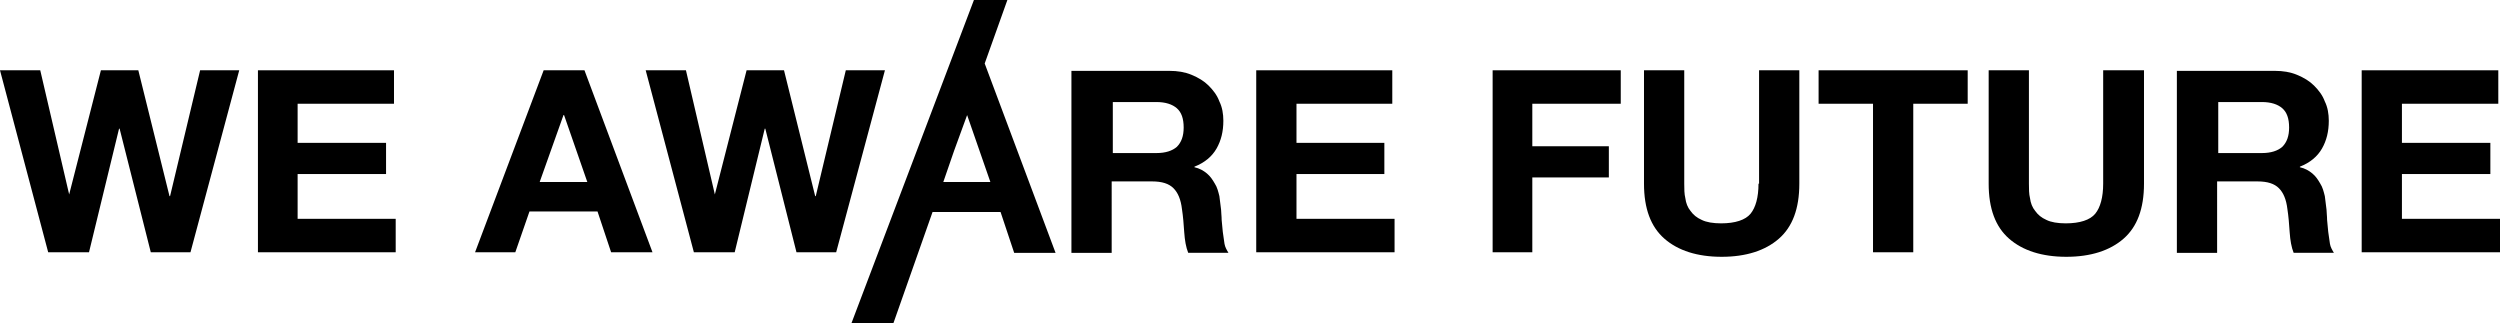 <?xml version="1.0" encoding="utf-8"?>
<!-- Generator: Adobe Illustrator 24.2.3, SVG Export Plug-In . SVG Version: 6.00 Build 0)  -->
<svg version="1.1" id="Ebene_1" xmlns="http://www.w3.org/2000/svg" xmlns:xlink="http://www.w3.org/1999/xlink" x="0px" y="0px"
	 viewBox="0 0 441 57" style="enable-background:new 0 0 441 57;" xml:space="preserve">
<style type="text/css">
	.st0{display:none;fill:none;stroke:#FFFFFF;stroke-width:6;stroke-miterlimit:10;}
</style>
<line class="st0" x1="177.3" y1="-3.2" x2="153.6" y2="58.9"/>
<g>
	<polygon points="30,34.6 29.9,34.6 24.4,12.4 17.8,12.4 12.2,34.3 12.2,34.3 7.1,12.4 0,12.4 8.5,44.5 15.7,44.5 21,22.7 
		21.1,22.7 26.6,44.5 33.6,44.5 42.2,12.4 35.3,12.4 	"/>
	<polygon points="52.5,30.7 68.1,30.7 68.1,25.2 52.5,25.2 52.5,18.3 69.5,18.3 69.5,12.4 45.5,12.4 45.5,44.5 69.8,44.5 69.8,38.6 
		52.5,38.6 	"/>
	<path d="M95.9,12.4L83.8,44.5h7.1l2.5-7.2h12l2.4,7.2h7.3l-12-32.1H95.9z M95.2,32.1l4.2-11.8h0.1l4.1,11.8H95.2z"/>
	<polygon points="149.2,12.4 143.9,34.6 143.8,34.6 138.3,12.4 131.7,12.4 126.1,34.3 126.1,34.3 121,12.4 113.9,12.4 122.4,44.5 
		129.6,44.5 134.9,22.7 135,22.7 140.5,44.5 147.5,44.5 156.1,12.4 	"/>
	<path d="M215.7,40.9c-0.1-0.7-0.1-1.4-0.2-2.1c0-0.7-0.1-1.3-0.1-1.8c-0.1-0.8-0.2-1.6-0.3-2.4c-0.2-0.8-0.4-1.6-0.8-2.2
		c-0.4-0.7-0.8-1.3-1.4-1.8c-0.6-0.5-1.3-0.9-2.2-1.1v-0.1c1.8-0.7,3.1-1.8,3.9-3.2c0.8-1.4,1.2-3,1.2-4.9c0-1.2-0.2-2.4-0.7-3.4
		c-0.4-1.1-1.1-2-1.9-2.8c-0.8-0.8-1.8-1.4-3-1.9c-1.2-0.5-2.5-0.7-3.9-0.7h-17.3v32.1h7.1V32h7.1c1.8,0,3,0.4,3.8,1.2
		c0.8,0.8,1.3,2,1.5,3.7c0.2,1.3,0.3,2.6,0.4,4.1c0.1,1.4,0.3,2.6,0.7,3.6h7.1c-0.3-0.5-0.6-1-0.7-1.6
		C215.9,42.3,215.8,41.6,215.7,40.9z M207.6,25.9c-0.8,0.7-2,1.1-3.6,1.1h-7.7v-9h7.7c1.6,0,2.8,0.4,3.6,1.1
		c0.8,0.7,1.2,1.8,1.2,3.4C208.8,24,208.4,25.1,207.6,25.9z"/>
	<polygon points="228.7,30.7 244.2,30.7 244.2,25.2 228.7,25.2 228.7,18.3 245.6,18.3 245.6,12.4 221.6,12.4 221.6,44.5 246,44.5 
		246,38.6 228.7,38.6 	"/>
	<polygon points="263.3,44.5 270.3,44.5 270.3,31.3 283.8,31.3 283.8,25.8 270.3,25.8 270.3,18.3 285.9,18.3 285.9,12.4 263.3,12.4 
			"/>
	<path d="M310.2,32.4c0,2.4-0.5,4.2-1.4,5.3s-2.7,1.7-5.2,1.7c-1.4,0-2.6-0.2-3.4-0.6c-0.9-0.4-1.5-0.9-2-1.6
		c-0.5-0.6-0.8-1.4-0.9-2.2c-0.2-0.8-0.2-1.7-0.2-2.6v-20h-7.1v20c0,4.4,1.2,7.6,3.6,9.7c2.4,2.1,5.8,3.2,10.1,3.2
		c4.3,0,7.7-1.1,10.1-3.2c2.4-2.1,3.6-5.3,3.6-9.7v-20h-7.1V32.4z"/>
	<polygon points="320.8,18.3 330.4,18.3 330.4,44.5 337.5,44.5 337.5,18.3 347.1,18.3 347.1,12.4 320.8,12.4 	"/>
	<path d="M371,32.4c0,2.4-0.5,4.2-1.4,5.3s-2.7,1.7-5.2,1.7c-1.4,0-2.6-0.2-3.4-0.6c-0.9-0.4-1.5-0.9-2-1.6
		c-0.5-0.6-0.8-1.4-0.9-2.2c-0.2-0.8-0.2-1.7-0.2-2.6v-20h-7.1v20c0,4.4,1.2,7.6,3.6,9.7c2.4,2.1,5.8,3.2,10.1,3.2
		c4.3,0,7.7-1.1,10.1-3.2c2.4-2.1,3.6-5.3,3.6-9.7v-20H371V32.4z"/>
	<path d="M410.7,40.9c-0.1-0.7-0.1-1.4-0.2-2.1c0-0.7-0.1-1.3-0.1-1.8c-0.1-0.8-0.2-1.6-0.3-2.4c-0.2-0.8-0.4-1.6-0.8-2.2
		c-0.4-0.7-0.8-1.3-1.4-1.8c-0.6-0.5-1.3-0.9-2.2-1.1v-0.1c1.8-0.7,3.1-1.8,3.9-3.2c0.8-1.4,1.2-3,1.2-4.9c0-1.2-0.2-2.4-0.7-3.4
		c-0.4-1.1-1.1-2-1.9-2.8s-1.8-1.4-3-1.9c-1.2-0.5-2.5-0.7-3.9-0.7h-17.3v32.1h7.1V32h7.1c1.8,0,3,0.4,3.8,1.2
		c0.8,0.8,1.3,2,1.5,3.7c0.2,1.3,0.3,2.6,0.4,4.1c0.1,1.4,0.3,2.6,0.7,3.6h7.1c-0.3-0.5-0.6-1-0.7-1.6
		C410.9,42.3,410.8,41.6,410.7,40.9z M402.6,25.9c-0.8,0.7-2,1.1-3.6,1.1h-7.7v-9h7.7c1.6,0,2.8,0.4,3.6,1.1
		c0.8,0.7,1.2,1.8,1.2,3.4C403.8,24,403.4,25.1,402.6,25.9z"/>
	<polygon points="423.7,38.6 423.7,30.7 439.3,30.7 439.3,25.2 423.7,25.2 423.7,18.3 440.7,18.3 440.7,12.4 416.6,12.4 416.6,44.5 
		441,44.5 441,38.6 	"/>
	<path d="M177.7,0l-5.9,0l-21.6,57l7.4,0l6.9-19.6h12l2.4,7.2h7.3l-12.5-33.4L177.7,0z M170.6,20.3L170.6,20.3l4.1,11.8h-8.3
		l1.9-5.5L170.6,20.3z"/>
</g>
</svg>
